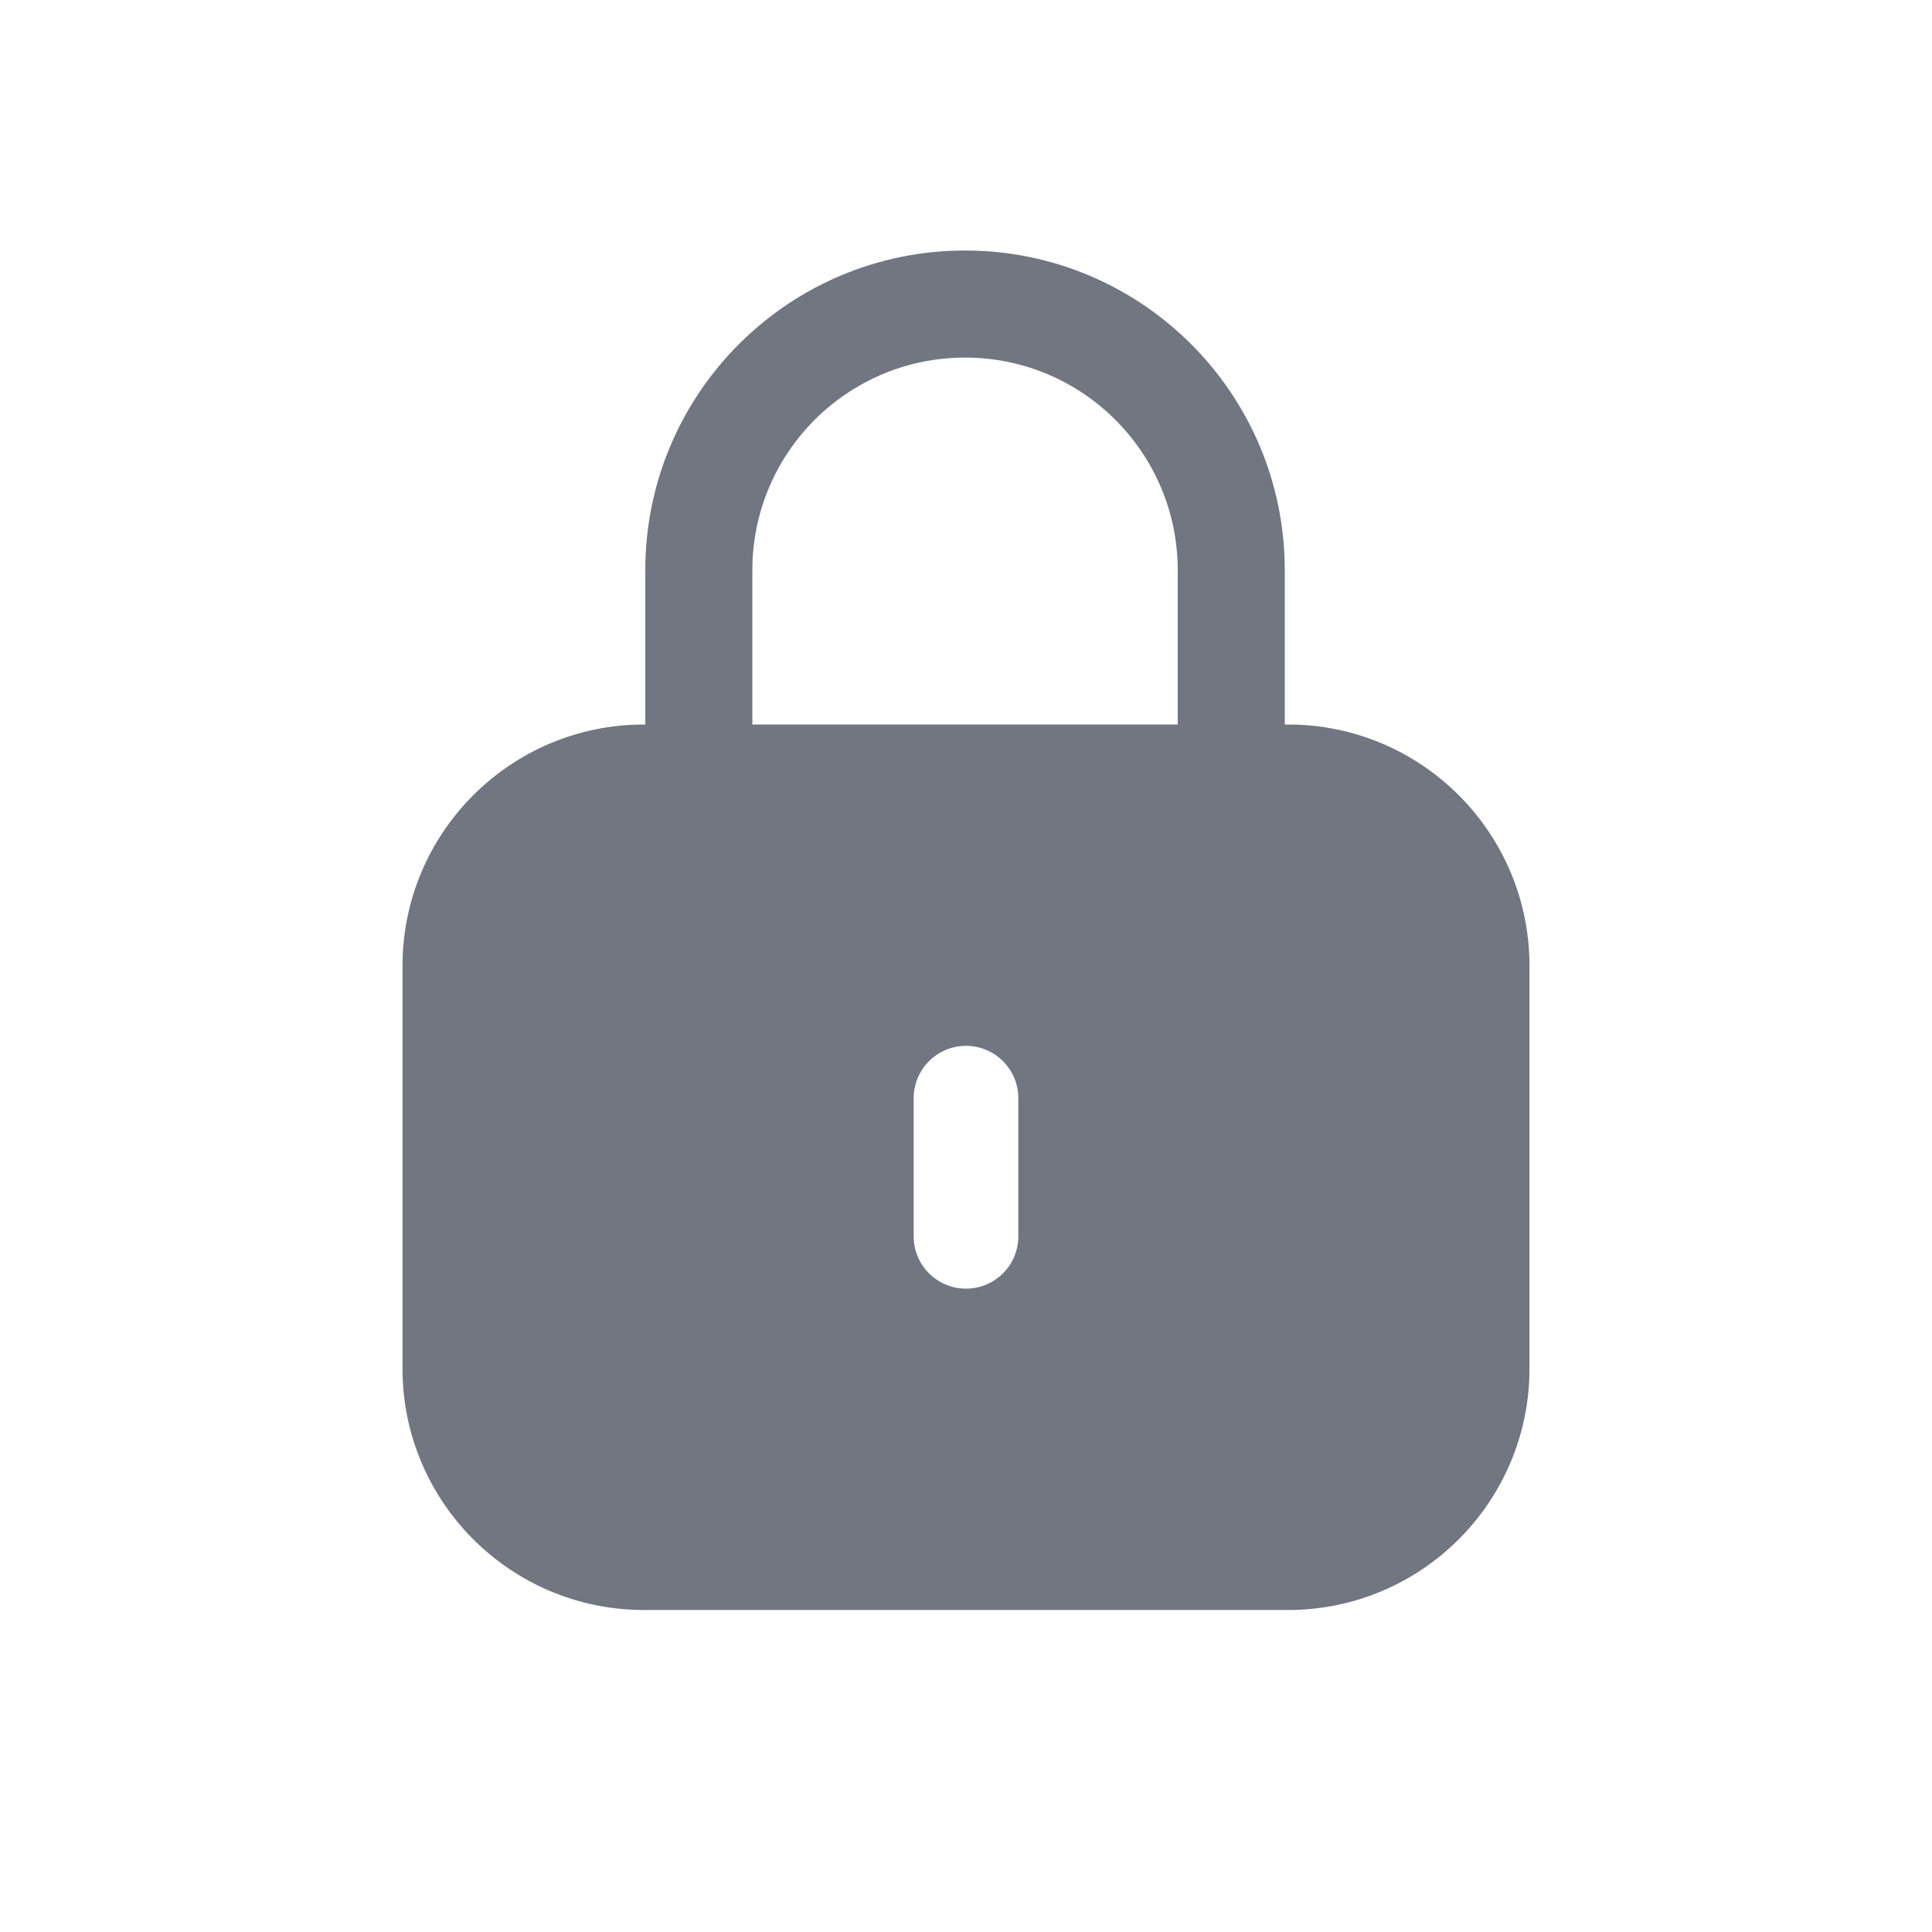 <?xml version="1.0" encoding="UTF-8"?> <svg xmlns="http://www.w3.org/2000/svg" xmlns:xlink="http://www.w3.org/1999/xlink" width="24" height="24" viewBox="0 0 24 24" fill="none"> <desc> Created with Pixso. </desc> <defs></defs> <path id="Shape" d="M8.016 9L8.016 7.084C8.016 4.89 9.794 3.112 11.988 3.112C14.182 3.112 15.96 4.89 15.96 7.084L15.96 9L16 9C17.657 9 19 10.343 19 12L19 17C19 18.657 17.657 20 16 20L8 20C6.343 20 5 18.657 5 17L5 12C5 10.343 6.343 9 8 9L8.016 9ZM9.346 7.084C9.346 5.625 10.529 4.442 11.988 4.442C13.447 4.442 14.63 5.625 14.63 7.084L14.63 9L9.346 9L9.346 7.084ZM12 12.992C12.359 12.992 12.65 13.283 12.65 13.642L12.65 15.358C12.65 15.717 12.359 16.008 12 16.008C11.641 16.008 11.35 15.717 11.35 15.358L11.35 13.642C11.35 13.283 11.641 12.992 12 12.992Z" fill-rule="evenodd" fill="#717681"></path> </svg> 